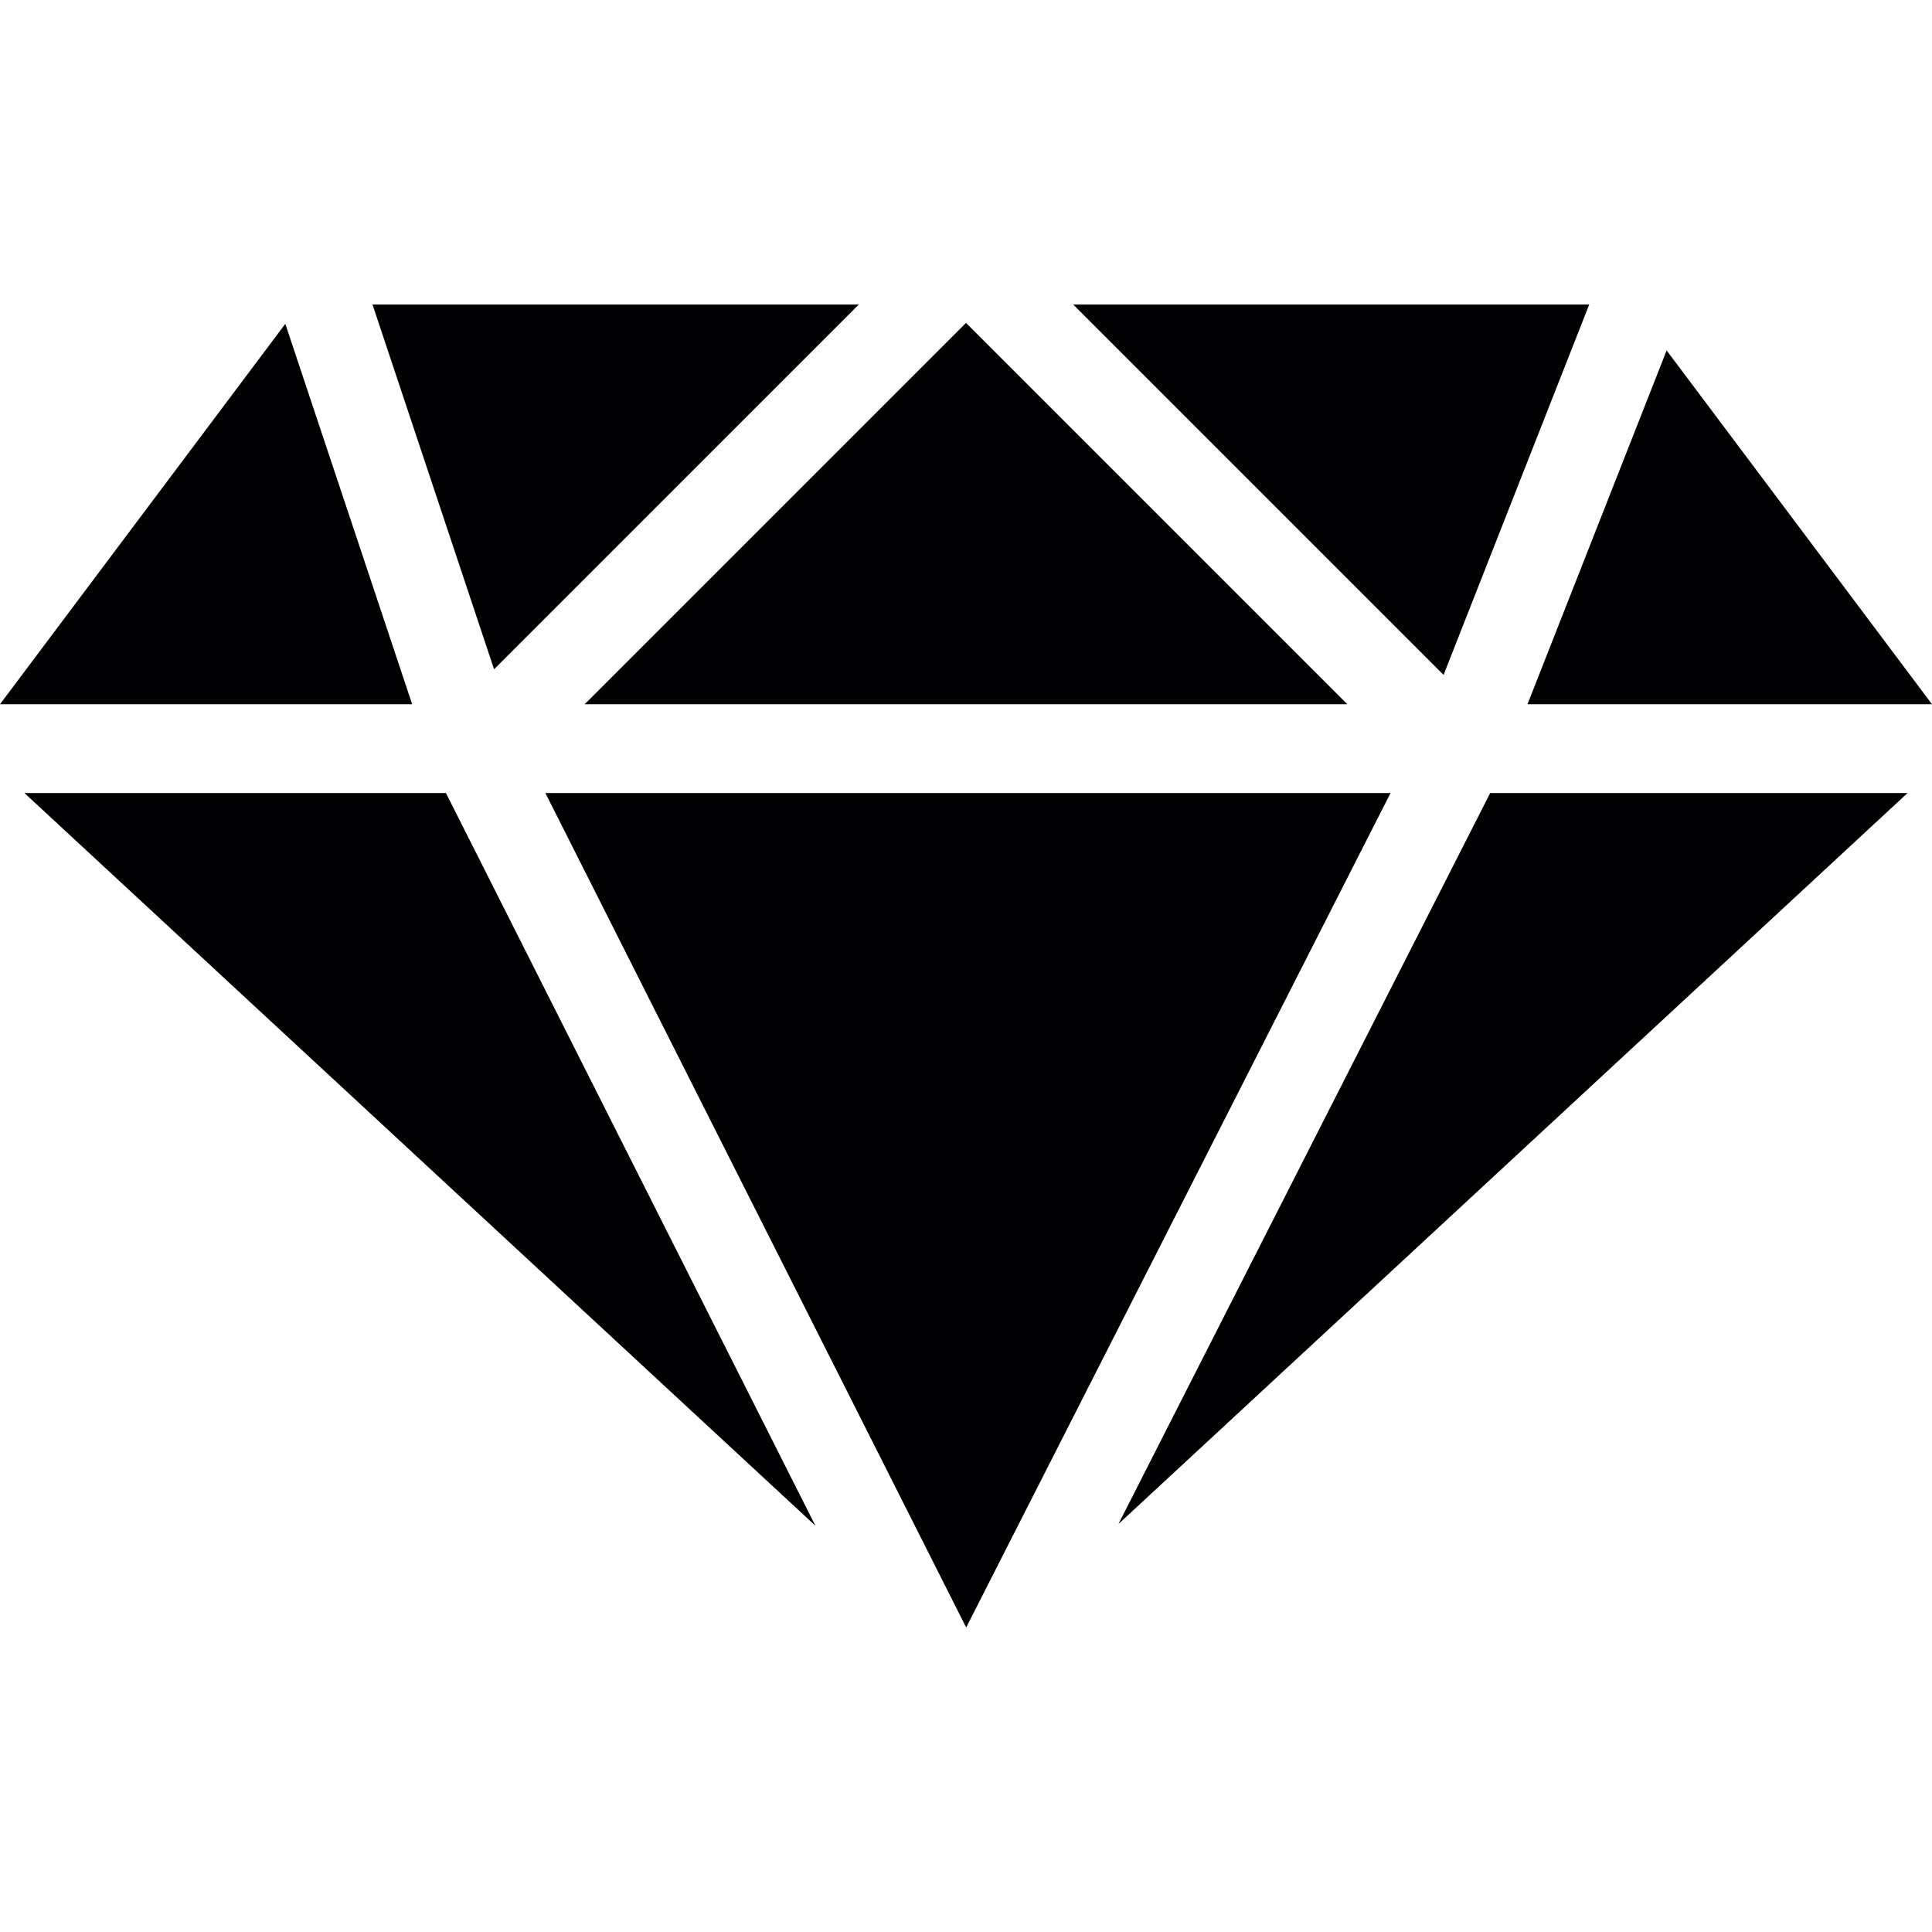 <?xml version="1.0" encoding="iso-8859-1"?>
<!-- Generator: Adobe Illustrator 18.1.1, SVG Export Plug-In . SVG Version: 6.00 Build 0)  -->
<svg version="1.1" id="Capa_1" xmlns="http://www.w3.org/2000/svg" xmlns:xlink="http://www.w3.org/1999/xlink" x="0px" y="0px"
	 viewBox="0 0 259.559 259.559" style="enable-background:new 0 0 259.559 259.559;" xml:space="preserve">
<g>
	<polygon style="fill:#010002;" points="186.811,106.547 129.803,218.647 73.273,106.547 	"/>
	<polygon style="fill:#010002;" points="78.548,94.614 129.779,43.382 181.011,94.614 	"/>
	<polygon style="fill:#010002;" points="144.183,40.912 213.507,40.912 193.941,90.67 	"/>
	<polygon style="fill:#010002;" points="66.375,89.912 50.044,40.912 115.375,40.912 	"/>
	<polygon style="fill:#010002;" points="59.913,106.547 109.546,204.977 3.288,106.547 	"/>
	<polygon style="fill:#010002;" points="200.2,106.547 256.271,106.547 150.258,204.75 	"/>
	<polygon style="fill:#010002;" points="205.213,94.614 223.907,47.082 259.559,94.614 	"/>
	<polygon style="fill:#010002;" points="38.331,43.507 55.373,94.614 0,94.614 	"/>
</g>
<g>
</g>
<g>
</g>
<g>
</g>
<g>
</g>
<g>
</g>
<g>
</g>
<g>
</g>
<g>
</g>
<g>
</g>
<g>
</g>
<g>
</g>
<g>
</g>
<g>
</g>
<g>
</g>
<g>
</g>
</svg>
